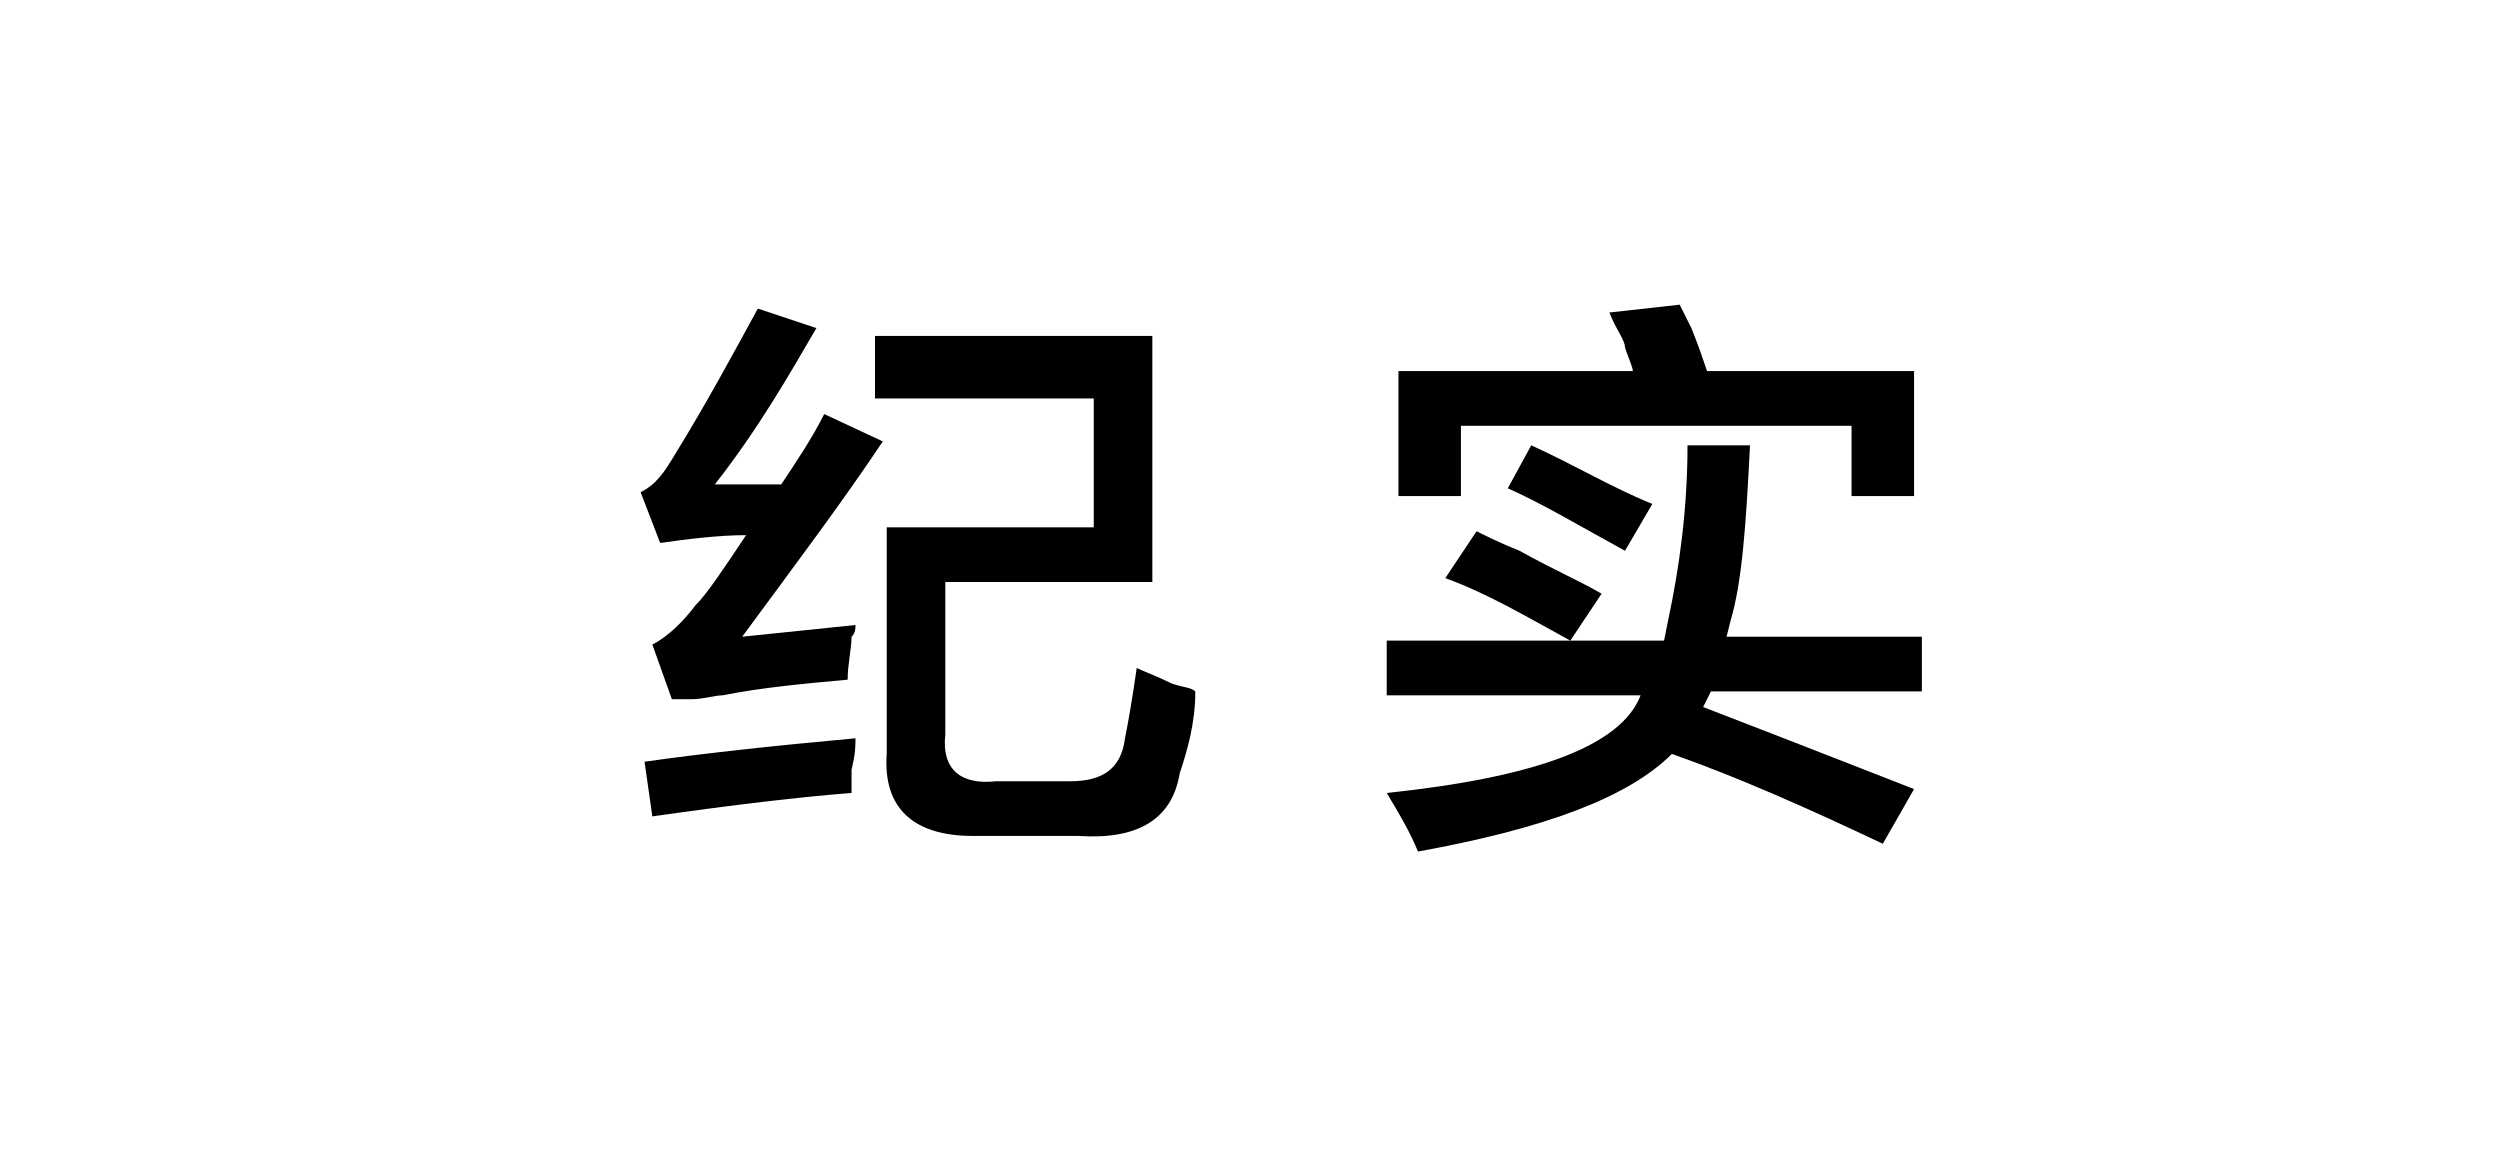 <?xml version="1.0" encoding="utf-8"?>
<!-- Generator: Adobe Illustrator 19.0.0, SVG Export Plug-In . SVG Version: 6.00 Build 0)  -->
<svg version="1.1" id="图层_1" xmlns="http://www.w3.org/2000/svg" xmlns:xlink="http://www.w3.org/1999/xlink" x="0px" y="0px"
	 width="64px" height="30px" viewBox="0 0 64 30" style="enable-background:new 0 0 64 30;" xml:space="preserve">
<g id="XMLID_20_">
	<path id="XMLID_28_" d="M17.2,17.9l-0.5-1.4c0.4-0.2,0.8-0.6,1.1-1c0.3-0.3,0.7-0.9,1.3-1.8c-0.7,0-1.5,0.1-2.2,0.2l-0.5-1.3
		c0.4-0.2,0.6-0.5,0.9-1c0.8-1.3,1.5-2.6,2.1-3.7l1.5,0.5c-0.7,1.2-1.5,2.6-2.6,4h1.7c0.4-0.6,0.8-1.2,1.1-1.8l1.5,0.7
		c-1,1.5-2.2,3.1-3.6,5l2.9-0.3c0,0.1,0,0.2-0.1,0.3c0,0.3-0.1,0.7-0.1,1.1c-1.1,0.1-2.2,0.2-3.2,0.4c-0.2,0-0.5,0.1-0.8,0.1
		C17.4,17.9,17.2,17.9,17.2,17.9z M16.7,20.9l-0.2-1.4c1.4-0.2,3.2-0.4,5.4-0.6c0,0.2,0,0.4-0.1,0.8c0,0.3,0,0.5,0,0.6
		C20.5,20.4,18.8,20.6,16.7,20.9z M24.9,21.4c-1.5,0-2.3-0.7-2.2-2.1v-5.8H28v-3.3h-5.6V8.6h7.1v6.3h-5.3v3.9
		c-0.1,0.9,0.4,1.3,1.3,1.2h1.9c0.8,0,1.3-0.3,1.4-1.1c0.1-0.5,0.2-1.1,0.3-1.8c0.2,0.1,0.5,0.2,0.9,0.4c0.3,0.1,0.5,0.1,0.6,0.2
		c0,0.8-0.2,1.5-0.4,2.1c-0.2,1.2-1.1,1.7-2.6,1.6H24.9z"/>
	<path id="XMLID_32_" d="M35.5,17.8v-1.4h7.1l0.1-0.5c0.3-1.4,0.5-2.9,0.5-4.5h1.6c-0.1,2-0.2,3.5-0.5,4.5l-0.1,0.4h5v1.4h-5.4
		l-0.2,0.4c1.3,0.5,3.1,1.2,5.4,2.1l-0.8,1.4c-1.9-0.9-3.7-1.7-5.4-2.3c-1.1,1.1-3.2,1.9-6.5,2.5c-0.2-0.5-0.5-1-0.8-1.5
		c3.8-0.4,6-1.2,6.5-2.5H35.5z M35.8,12.6V9.5h6c0-0.1-0.1-0.3-0.2-0.6c0-0.2-0.2-0.4-0.4-0.9L43,7.8c0.1,0.2,0.2,0.4,0.3,0.6
		c0.2,0.5,0.3,0.8,0.4,1.1h5.3v3.2h-1.6v-1.8H37.4v1.8H35.8z M40.2,16.4c-1.1-0.6-2.1-1.2-3.2-1.6l0.8-1.2c0.2,0.1,0.6,0.3,1.1,0.5
		c0.9,0.5,1.6,0.8,2.1,1.1L40.2,16.4z M41.6,14.1c-1.1-0.6-2.1-1.2-3-1.6l0.6-1.1c1.1,0.5,2.1,1.1,3.1,1.5L41.6,14.1z"/>
</g>
</svg>
